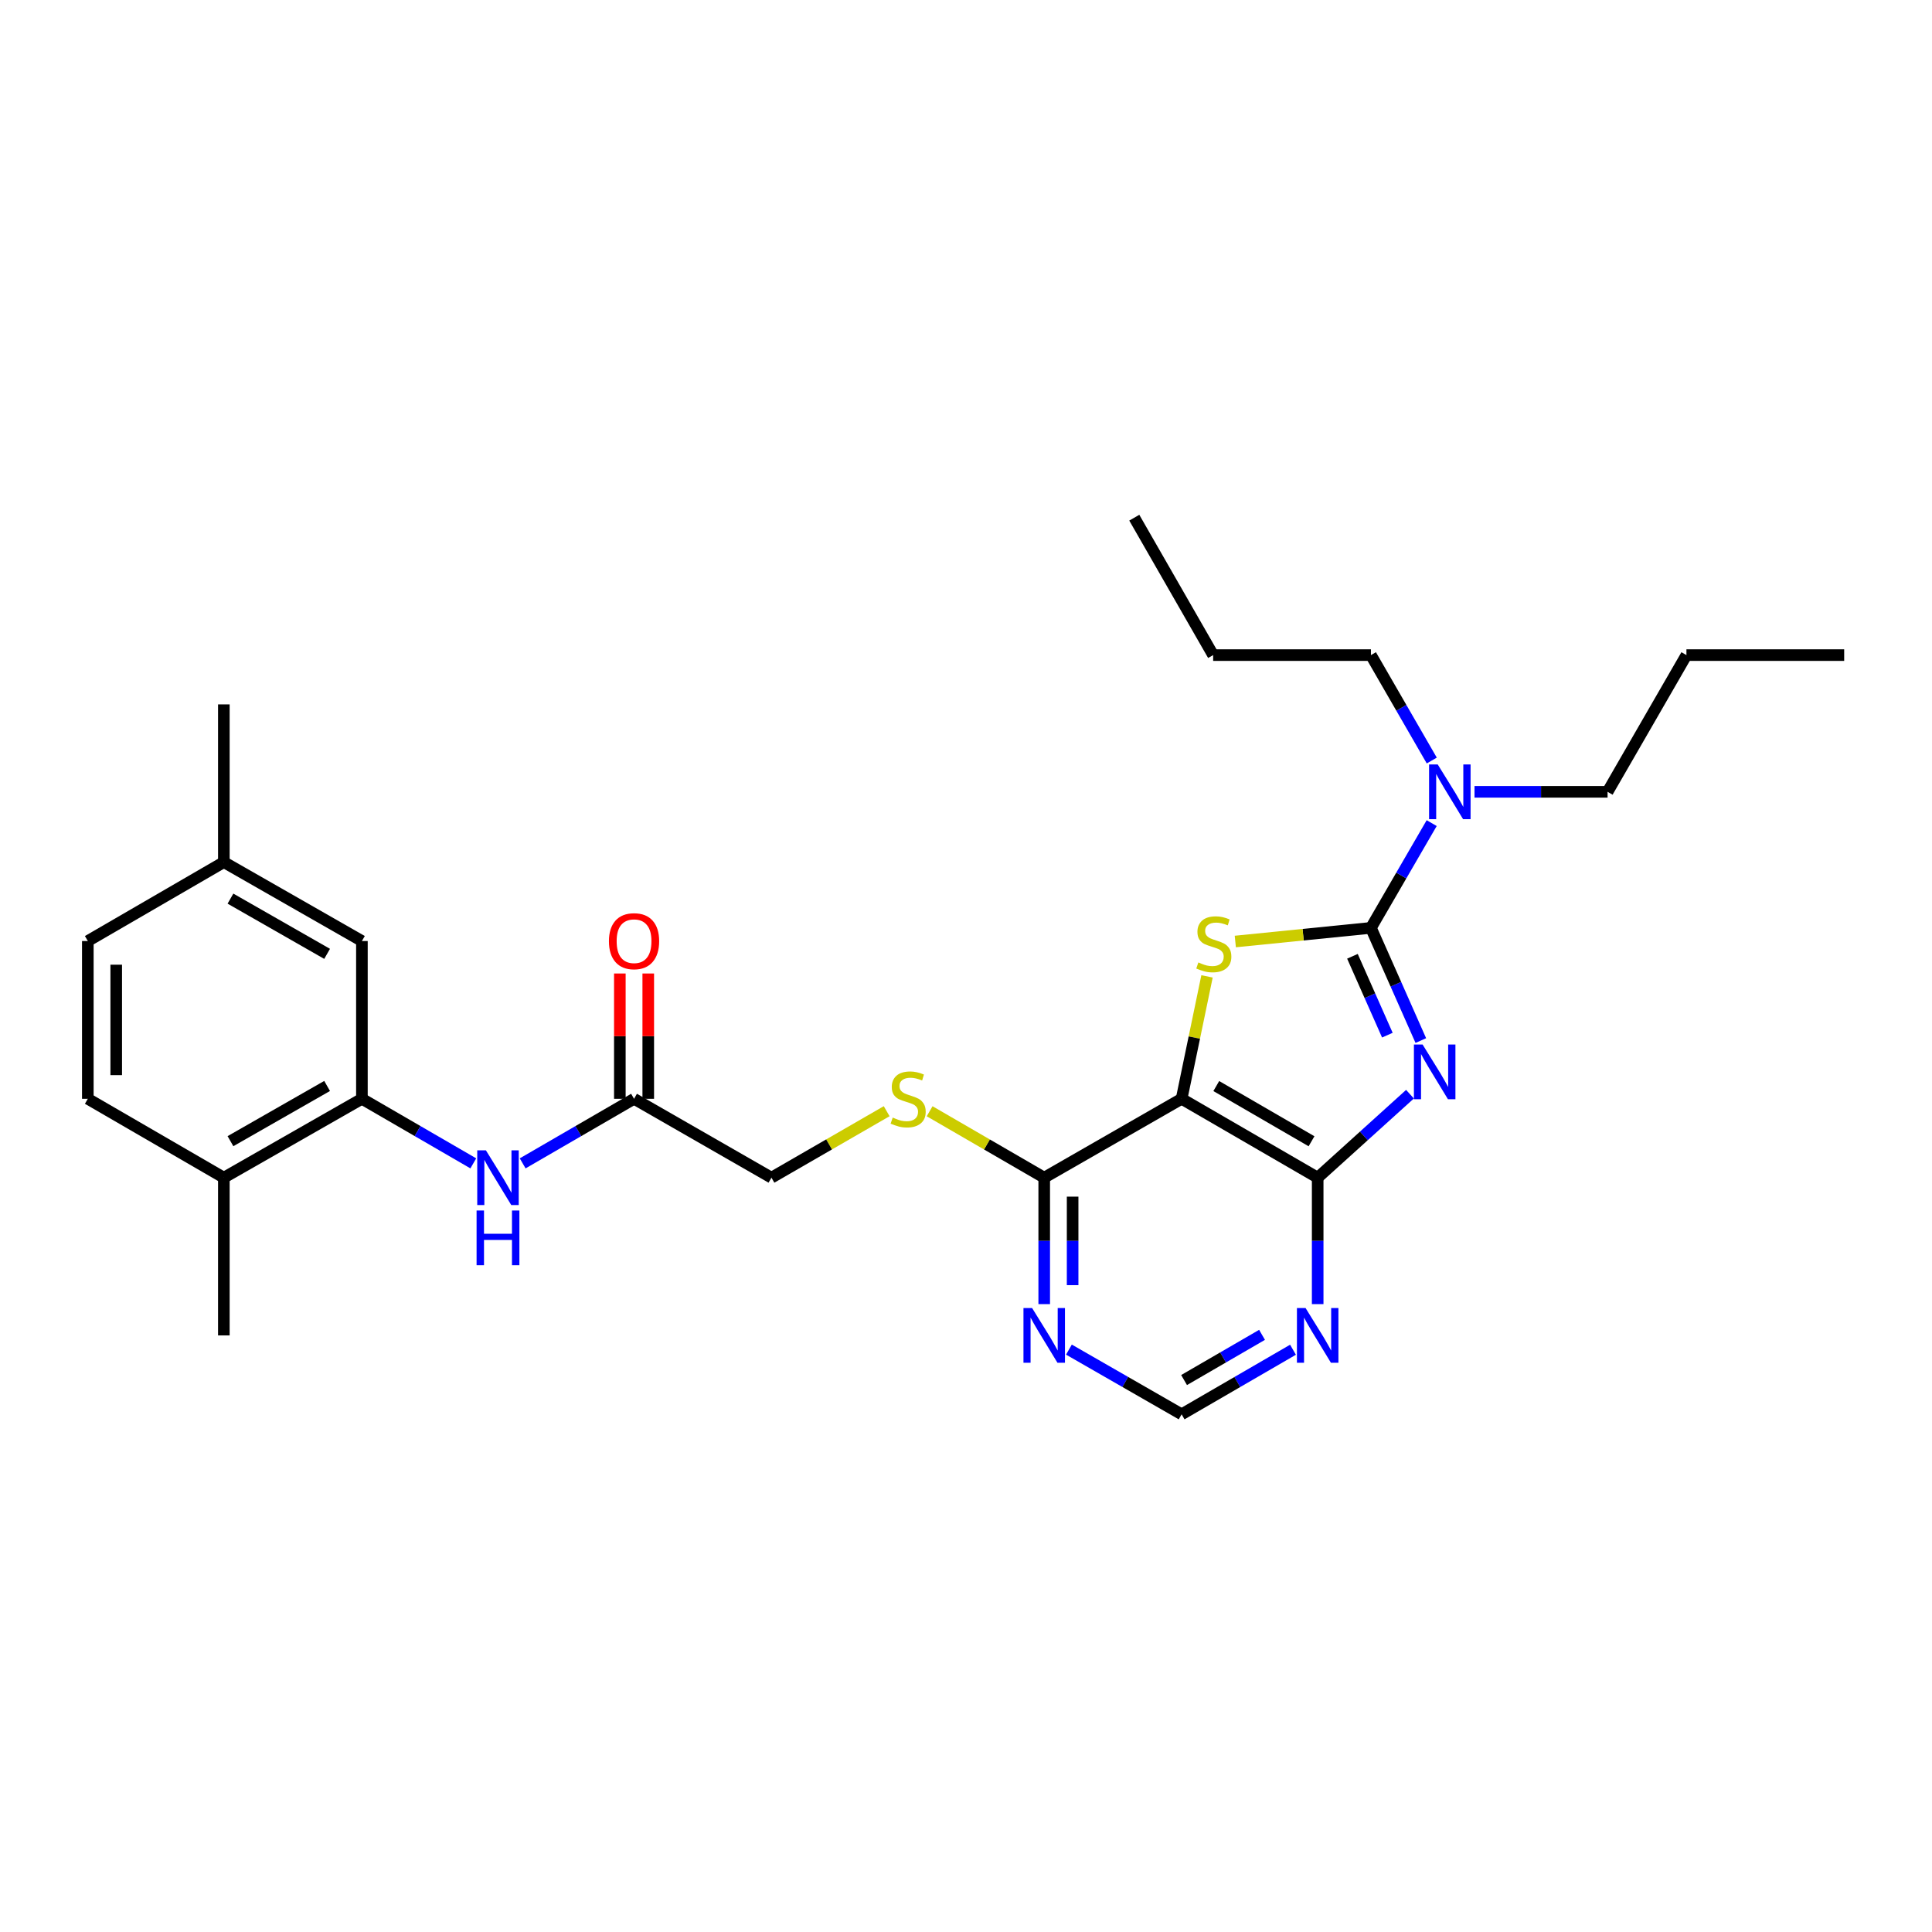 <?xml version='1.0' encoding='iso-8859-1'?>
<svg version='1.1' baseProfile='full'
              xmlns='http://www.w3.org/2000/svg'
                      xmlns:rdkit='http://www.rdkit.org/xml'
                      xmlns:xlink='http://www.w3.org/1999/xlink'
                  xml:space='preserve'
width='1000px' height='1000px' viewBox='0 0 1000 1000'>
<!-- END OF HEADER -->
<rect style='opacity:1.0;fill:#FFFFFF;stroke:none' width='1000' height='1000' x='0' y='0'> </rect>
<path class='bond-0' d='M 735.414,538.592 L 722.502,509.432' style='fill:none;fill-rule:evenodd;stroke:#0000FF;stroke-width:6px;stroke-linecap:butt;stroke-linejoin:miter;stroke-opacity:1' />
<path class='bond-0' d='M 722.502,509.432 L 709.591,480.272' style='fill:none;fill-rule:evenodd;stroke:#000000;stroke-width:6px;stroke-linecap:butt;stroke-linejoin:miter;stroke-opacity:1' />
<path class='bond-0' d='M 718.095,535.797 L 709.057,515.385' style='fill:none;fill-rule:evenodd;stroke:#0000FF;stroke-width:6px;stroke-linecap:butt;stroke-linejoin:miter;stroke-opacity:1' />
<path class='bond-0' d='M 709.057,515.385 L 700.019,494.973' style='fill:none;fill-rule:evenodd;stroke:#000000;stroke-width:6px;stroke-linecap:butt;stroke-linejoin:miter;stroke-opacity:1' />
<path class='bond-3' d='M 729.804,566.35 L 705.917,587.956' style='fill:none;fill-rule:evenodd;stroke:#0000FF;stroke-width:6px;stroke-linecap:butt;stroke-linejoin:miter;stroke-opacity:1' />
<path class='bond-3' d='M 705.917,587.956 L 682.029,609.562' style='fill:none;fill-rule:evenodd;stroke:#000000;stroke-width:6px;stroke-linecap:butt;stroke-linejoin:miter;stroke-opacity:1' />
<path class='bond-1' d='M 709.591,480.272 L 674.492,483.798' style='fill:none;fill-rule:evenodd;stroke:#000000;stroke-width:6px;stroke-linecap:butt;stroke-linejoin:miter;stroke-opacity:1' />
<path class='bond-1' d='M 674.492,483.798 L 639.392,487.324' style='fill:none;fill-rule:evenodd;stroke:#CCCC00;stroke-width:6px;stroke-linecap:butt;stroke-linejoin:miter;stroke-opacity:1' />
<path class='bond-9' d='M 709.591,480.272 L 725.314,453.157' style='fill:none;fill-rule:evenodd;stroke:#000000;stroke-width:6px;stroke-linecap:butt;stroke-linejoin:miter;stroke-opacity:1' />
<path class='bond-9' d='M 725.314,453.157 L 741.037,426.043' style='fill:none;fill-rule:evenodd;stroke:#0000FF;stroke-width:6px;stroke-linecap:butt;stroke-linejoin:miter;stroke-opacity:1' />
<path class='bond-28' d='M 624.755,505.371 L 618.18,537.052' style='fill:none;fill-rule:evenodd;stroke:#CCCC00;stroke-width:6px;stroke-linecap:butt;stroke-linejoin:miter;stroke-opacity:1' />
<path class='bond-28' d='M 618.18,537.052 L 611.604,568.734' style='fill:none;fill-rule:evenodd;stroke:#000000;stroke-width:6px;stroke-linecap:butt;stroke-linejoin:miter;stroke-opacity:1' />
<path class='bond-2' d='M 611.604,568.734 L 682.029,609.562' style='fill:none;fill-rule:evenodd;stroke:#000000;stroke-width:6px;stroke-linecap:butt;stroke-linejoin:miter;stroke-opacity:1' />
<path class='bond-2' d='M 629.543,562.137 L 678.84,590.717' style='fill:none;fill-rule:evenodd;stroke:#000000;stroke-width:6px;stroke-linecap:butt;stroke-linejoin:miter;stroke-opacity:1' />
<path class='bond-4' d='M 611.604,568.734 L 540.485,609.562' style='fill:none;fill-rule:evenodd;stroke:#000000;stroke-width:6px;stroke-linecap:butt;stroke-linejoin:miter;stroke-opacity:1' />
<path class='bond-5' d='M 682.029,609.562 L 682.029,642.286' style='fill:none;fill-rule:evenodd;stroke:#000000;stroke-width:6px;stroke-linecap:butt;stroke-linejoin:miter;stroke-opacity:1' />
<path class='bond-5' d='M 682.029,642.286 L 682.029,675.01' style='fill:none;fill-rule:evenodd;stroke:#0000FF;stroke-width:6px;stroke-linecap:butt;stroke-linejoin:miter;stroke-opacity:1' />
<path class='bond-11' d='M 540.485,609.562 L 510.831,592.37' style='fill:none;fill-rule:evenodd;stroke:#000000;stroke-width:6px;stroke-linecap:butt;stroke-linejoin:miter;stroke-opacity:1' />
<path class='bond-11' d='M 510.831,592.37 L 481.176,575.178' style='fill:none;fill-rule:evenodd;stroke:#CCCC00;stroke-width:6px;stroke-linecap:butt;stroke-linejoin:miter;stroke-opacity:1' />
<path class='bond-29' d='M 540.485,609.562 L 540.485,642.286' style='fill:none;fill-rule:evenodd;stroke:#000000;stroke-width:6px;stroke-linecap:butt;stroke-linejoin:miter;stroke-opacity:1' />
<path class='bond-29' d='M 540.485,642.286 L 540.485,675.01' style='fill:none;fill-rule:evenodd;stroke:#0000FF;stroke-width:6px;stroke-linecap:butt;stroke-linejoin:miter;stroke-opacity:1' />
<path class='bond-29' d='M 555.189,619.379 L 555.189,642.286' style='fill:none;fill-rule:evenodd;stroke:#000000;stroke-width:6px;stroke-linecap:butt;stroke-linejoin:miter;stroke-opacity:1' />
<path class='bond-29' d='M 555.189,642.286 L 555.189,665.193' style='fill:none;fill-rule:evenodd;stroke:#0000FF;stroke-width:6px;stroke-linecap:butt;stroke-linejoin:miter;stroke-opacity:1' />
<path class='bond-12' d='M 669.254,698.619 L 640.429,715.333' style='fill:none;fill-rule:evenodd;stroke:#0000FF;stroke-width:6px;stroke-linecap:butt;stroke-linejoin:miter;stroke-opacity:1' />
<path class='bond-12' d='M 640.429,715.333 L 611.604,732.047' style='fill:none;fill-rule:evenodd;stroke:#000000;stroke-width:6px;stroke-linecap:butt;stroke-linejoin:miter;stroke-opacity:1' />
<path class='bond-12' d='M 653.23,690.913 L 633.053,702.613' style='fill:none;fill-rule:evenodd;stroke:#0000FF;stroke-width:6px;stroke-linecap:butt;stroke-linejoin:miter;stroke-opacity:1' />
<path class='bond-12' d='M 633.053,702.613 L 612.876,714.313' style='fill:none;fill-rule:evenodd;stroke:#000000;stroke-width:6px;stroke-linecap:butt;stroke-linejoin:miter;stroke-opacity:1' />
<path class='bond-6' d='M 187.325,568.734 L 216.154,585.445' style='fill:none;fill-rule:evenodd;stroke:#000000;stroke-width:6px;stroke-linecap:butt;stroke-linejoin:miter;stroke-opacity:1' />
<path class='bond-6' d='M 216.154,585.445 L 244.982,602.157' style='fill:none;fill-rule:evenodd;stroke:#0000FF;stroke-width:6px;stroke-linecap:butt;stroke-linejoin:miter;stroke-opacity:1' />
<path class='bond-13' d='M 187.325,568.734 L 115.863,609.562' style='fill:none;fill-rule:evenodd;stroke:#000000;stroke-width:6px;stroke-linecap:butt;stroke-linejoin:miter;stroke-opacity:1' />
<path class='bond-13' d='M 169.311,562.091 L 119.288,590.671' style='fill:none;fill-rule:evenodd;stroke:#000000;stroke-width:6px;stroke-linecap:butt;stroke-linejoin:miter;stroke-opacity:1' />
<path class='bond-14' d='M 187.325,568.734 L 187.325,487.077' style='fill:none;fill-rule:evenodd;stroke:#000000;stroke-width:6px;stroke-linecap:butt;stroke-linejoin:miter;stroke-opacity:1' />
<path class='bond-7' d='M 553.276,698.555 L 582.44,715.301' style='fill:none;fill-rule:evenodd;stroke:#0000FF;stroke-width:6px;stroke-linecap:butt;stroke-linejoin:miter;stroke-opacity:1' />
<path class='bond-7' d='M 582.44,715.301 L 611.604,732.047' style='fill:none;fill-rule:evenodd;stroke:#000000;stroke-width:6px;stroke-linecap:butt;stroke-linejoin:miter;stroke-opacity:1' />
<path class='bond-8' d='M 270.533,602.156 L 299.358,585.445' style='fill:none;fill-rule:evenodd;stroke:#0000FF;stroke-width:6px;stroke-linecap:butt;stroke-linejoin:miter;stroke-opacity:1' />
<path class='bond-8' d='M 299.358,585.445 L 328.182,568.734' style='fill:none;fill-rule:evenodd;stroke:#000000;stroke-width:6px;stroke-linecap:butt;stroke-linejoin:miter;stroke-opacity:1' />
<path class='bond-20' d='M 741.078,393.645 L 725.334,366.362' style='fill:none;fill-rule:evenodd;stroke:#0000FF;stroke-width:6px;stroke-linecap:butt;stroke-linejoin:miter;stroke-opacity:1' />
<path class='bond-20' d='M 725.334,366.362 L 709.591,339.08' style='fill:none;fill-rule:evenodd;stroke:#000000;stroke-width:6px;stroke-linecap:butt;stroke-linejoin:miter;stroke-opacity:1' />
<path class='bond-21' d='M 763.209,409.847 L 797.643,409.847' style='fill:none;fill-rule:evenodd;stroke:#0000FF;stroke-width:6px;stroke-linecap:butt;stroke-linejoin:miter;stroke-opacity:1' />
<path class='bond-21' d='M 797.643,409.847 L 832.076,409.847' style='fill:none;fill-rule:evenodd;stroke:#000000;stroke-width:6px;stroke-linecap:butt;stroke-linejoin:miter;stroke-opacity:1' />
<path class='bond-10' d='M 328.182,568.734 L 399.301,609.562' style='fill:none;fill-rule:evenodd;stroke:#000000;stroke-width:6px;stroke-linecap:butt;stroke-linejoin:miter;stroke-opacity:1' />
<path class='bond-15' d='M 335.534,568.734 L 335.534,536.306' style='fill:none;fill-rule:evenodd;stroke:#000000;stroke-width:6px;stroke-linecap:butt;stroke-linejoin:miter;stroke-opacity:1' />
<path class='bond-15' d='M 335.534,536.306 L 335.534,503.878' style='fill:none;fill-rule:evenodd;stroke:#FF0000;stroke-width:6px;stroke-linecap:butt;stroke-linejoin:miter;stroke-opacity:1' />
<path class='bond-15' d='M 320.83,568.734 L 320.83,536.306' style='fill:none;fill-rule:evenodd;stroke:#000000;stroke-width:6px;stroke-linecap:butt;stroke-linejoin:miter;stroke-opacity:1' />
<path class='bond-15' d='M 320.83,536.306 L 320.83,503.878' style='fill:none;fill-rule:evenodd;stroke:#FF0000;stroke-width:6px;stroke-linecap:butt;stroke-linejoin:miter;stroke-opacity:1' />
<path class='bond-16' d='M 458.938,575.151 L 429.12,592.357' style='fill:none;fill-rule:evenodd;stroke:#CCCC00;stroke-width:6px;stroke-linecap:butt;stroke-linejoin:miter;stroke-opacity:1' />
<path class='bond-16' d='M 429.12,592.357 L 399.301,609.562' style='fill:none;fill-rule:evenodd;stroke:#000000;stroke-width:6px;stroke-linecap:butt;stroke-linejoin:miter;stroke-opacity:1' />
<path class='bond-17' d='M 115.863,609.562 L 45.455,568.734' style='fill:none;fill-rule:evenodd;stroke:#000000;stroke-width:6px;stroke-linecap:butt;stroke-linejoin:miter;stroke-opacity:1' />
<path class='bond-22' d='M 115.863,609.562 L 115.863,691.211' style='fill:none;fill-rule:evenodd;stroke:#000000;stroke-width:6px;stroke-linecap:butt;stroke-linejoin:miter;stroke-opacity:1' />
<path class='bond-18' d='M 187.325,487.077 L 115.863,446.232' style='fill:none;fill-rule:evenodd;stroke:#000000;stroke-width:6px;stroke-linecap:butt;stroke-linejoin:miter;stroke-opacity:1' />
<path class='bond-18' d='M 169.309,493.716 L 119.286,465.125' style='fill:none;fill-rule:evenodd;stroke:#000000;stroke-width:6px;stroke-linecap:butt;stroke-linejoin:miter;stroke-opacity:1' />
<path class='bond-30' d='M 45.455,568.734 L 45.455,487.077' style='fill:none;fill-rule:evenodd;stroke:#000000;stroke-width:6px;stroke-linecap:butt;stroke-linejoin:miter;stroke-opacity:1' />
<path class='bond-30' d='M 60.159,556.485 L 60.159,499.325' style='fill:none;fill-rule:evenodd;stroke:#000000;stroke-width:6px;stroke-linecap:butt;stroke-linejoin:miter;stroke-opacity:1' />
<path class='bond-19' d='M 115.863,446.232 L 45.455,487.077' style='fill:none;fill-rule:evenodd;stroke:#000000;stroke-width:6px;stroke-linecap:butt;stroke-linejoin:miter;stroke-opacity:1' />
<path class='bond-23' d='M 115.863,446.232 L 115.863,364.591' style='fill:none;fill-rule:evenodd;stroke:#000000;stroke-width:6px;stroke-linecap:butt;stroke-linejoin:miter;stroke-opacity:1' />
<path class='bond-25' d='M 709.591,339.08 L 627.926,339.08' style='fill:none;fill-rule:evenodd;stroke:#000000;stroke-width:6px;stroke-linecap:butt;stroke-linejoin:miter;stroke-opacity:1' />
<path class='bond-24' d='M 832.076,409.847 L 872.897,339.08' style='fill:none;fill-rule:evenodd;stroke:#000000;stroke-width:6px;stroke-linecap:butt;stroke-linejoin:miter;stroke-opacity:1' />
<path class='bond-26' d='M 872.897,339.08 L 954.545,339.08' style='fill:none;fill-rule:evenodd;stroke:#000000;stroke-width:6px;stroke-linecap:butt;stroke-linejoin:miter;stroke-opacity:1' />
<path class='bond-27' d='M 627.926,339.08 L 587.106,267.953' style='fill:none;fill-rule:evenodd;stroke:#000000;stroke-width:6px;stroke-linecap:butt;stroke-linejoin:miter;stroke-opacity:1' />
<path  class='atom-0' d='M 736.325 540.629
L 745.605 555.629
Q 746.525 557.109, 748.005 559.789
Q 749.485 562.469, 749.565 562.629
L 749.565 540.629
L 753.325 540.629
L 753.325 568.949
L 749.445 568.949
L 739.485 552.549
Q 738.325 550.629, 737.085 548.429
Q 735.885 546.229, 735.525 545.549
L 735.525 568.949
L 731.845 568.949
L 731.845 540.629
L 736.325 540.629
' fill='#0000FF'/>
<path  class='atom-2' d='M 620.269 498.161
Q 620.589 498.281, 621.909 498.841
Q 623.229 499.401, 624.669 499.761
Q 626.149 500.081, 627.589 500.081
Q 630.269 500.081, 631.829 498.801
Q 633.389 497.481, 633.389 495.201
Q 633.389 493.641, 632.589 492.681
Q 631.829 491.721, 630.629 491.201
Q 629.429 490.681, 627.429 490.081
Q 624.909 489.321, 623.389 488.601
Q 621.909 487.881, 620.829 486.361
Q 619.789 484.841, 619.789 482.281
Q 619.789 478.721, 622.189 476.521
Q 624.629 474.321, 629.429 474.321
Q 632.709 474.321, 636.429 475.881
L 635.509 478.961
Q 632.109 477.561, 629.549 477.561
Q 626.789 477.561, 625.269 478.721
Q 623.749 479.841, 623.789 481.801
Q 623.789 483.321, 624.549 484.241
Q 625.349 485.161, 626.469 485.681
Q 627.629 486.201, 629.549 486.801
Q 632.109 487.601, 633.629 488.401
Q 635.149 489.201, 636.229 490.841
Q 637.349 492.441, 637.349 495.201
Q 637.349 499.121, 634.709 501.241
Q 632.109 503.321, 627.749 503.321
Q 625.229 503.321, 623.309 502.761
Q 621.429 502.241, 619.189 501.321
L 620.269 498.161
' fill='#CCCC00'/>
<path  class='atom-6' d='M 675.769 677.051
L 685.049 692.051
Q 685.969 693.531, 687.449 696.211
Q 688.929 698.891, 689.009 699.051
L 689.009 677.051
L 692.769 677.051
L 692.769 705.371
L 688.889 705.371
L 678.929 688.971
Q 677.769 687.051, 676.529 684.851
Q 675.329 682.651, 674.969 681.971
L 674.969 705.371
L 671.289 705.371
L 671.289 677.051
L 675.769 677.051
' fill='#0000FF'/>
<path  class='atom-8' d='M 534.225 677.051
L 543.505 692.051
Q 544.425 693.531, 545.905 696.211
Q 547.385 698.891, 547.465 699.051
L 547.465 677.051
L 551.225 677.051
L 551.225 705.371
L 547.345 705.371
L 537.385 688.971
Q 536.225 687.051, 534.985 684.851
Q 533.785 682.651, 533.425 681.971
L 533.425 705.371
L 529.745 705.371
L 529.745 677.051
L 534.225 677.051
' fill='#0000FF'/>
<path  class='atom-9' d='M 251.498 595.402
L 260.778 610.402
Q 261.698 611.882, 263.178 614.562
Q 264.658 617.242, 264.738 617.402
L 264.738 595.402
L 268.498 595.402
L 268.498 623.722
L 264.618 623.722
L 254.658 607.322
Q 253.498 605.402, 252.258 603.202
Q 251.058 601.002, 250.698 600.322
L 250.698 623.722
L 247.018 623.722
L 247.018 595.402
L 251.498 595.402
' fill='#0000FF'/>
<path  class='atom-9' d='M 246.678 626.554
L 250.518 626.554
L 250.518 638.594
L 264.998 638.594
L 264.998 626.554
L 268.838 626.554
L 268.838 654.874
L 264.998 654.874
L 264.998 641.794
L 250.518 641.794
L 250.518 654.874
L 246.678 654.874
L 246.678 626.554
' fill='#0000FF'/>
<path  class='atom-10' d='M 744.168 395.687
L 753.448 410.687
Q 754.368 412.167, 755.848 414.847
Q 757.328 417.527, 757.408 417.687
L 757.408 395.687
L 761.168 395.687
L 761.168 424.007
L 757.288 424.007
L 747.328 407.607
Q 746.168 405.687, 744.928 403.487
Q 743.728 401.287, 743.368 400.607
L 743.368 424.007
L 739.688 424.007
L 739.688 395.687
L 744.168 395.687
' fill='#0000FF'/>
<path  class='atom-12' d='M 462.061 578.454
Q 462.381 578.574, 463.701 579.134
Q 465.021 579.694, 466.461 580.054
Q 467.941 580.374, 469.381 580.374
Q 472.061 580.374, 473.621 579.094
Q 475.181 577.774, 475.181 575.494
Q 475.181 573.934, 474.381 572.974
Q 473.621 572.014, 472.421 571.494
Q 471.221 570.974, 469.221 570.374
Q 466.701 569.614, 465.181 568.894
Q 463.701 568.174, 462.621 566.654
Q 461.581 565.134, 461.581 562.574
Q 461.581 559.014, 463.981 556.814
Q 466.421 554.614, 471.221 554.614
Q 474.501 554.614, 478.221 556.174
L 477.301 559.254
Q 473.901 557.854, 471.341 557.854
Q 468.581 557.854, 467.061 559.014
Q 465.541 560.134, 465.581 562.094
Q 465.581 563.614, 466.341 564.534
Q 467.141 565.454, 468.261 565.974
Q 469.421 566.494, 471.341 567.094
Q 473.901 567.894, 475.421 568.694
Q 476.941 569.494, 478.021 571.134
Q 479.141 572.734, 479.141 575.494
Q 479.141 579.414, 476.501 581.534
Q 473.901 583.614, 469.541 583.614
Q 467.021 583.614, 465.101 583.054
Q 463.221 582.534, 460.981 581.614
L 462.061 578.454
' fill='#CCCC00'/>
<path  class='atom-16' d='M 315.182 487.157
Q 315.182 480.357, 318.542 476.557
Q 321.902 472.757, 328.182 472.757
Q 334.462 472.757, 337.822 476.557
Q 341.182 480.357, 341.182 487.157
Q 341.182 494.037, 337.782 497.957
Q 334.382 501.837, 328.182 501.837
Q 321.942 501.837, 318.542 497.957
Q 315.182 494.077, 315.182 487.157
M 328.182 498.637
Q 332.502 498.637, 334.822 495.757
Q 337.182 492.837, 337.182 487.157
Q 337.182 481.597, 334.822 478.797
Q 332.502 475.957, 328.182 475.957
Q 323.862 475.957, 321.502 478.757
Q 319.182 481.557, 319.182 487.157
Q 319.182 492.877, 321.502 495.757
Q 323.862 498.637, 328.182 498.637
' fill='#FF0000'/>
</svg>
